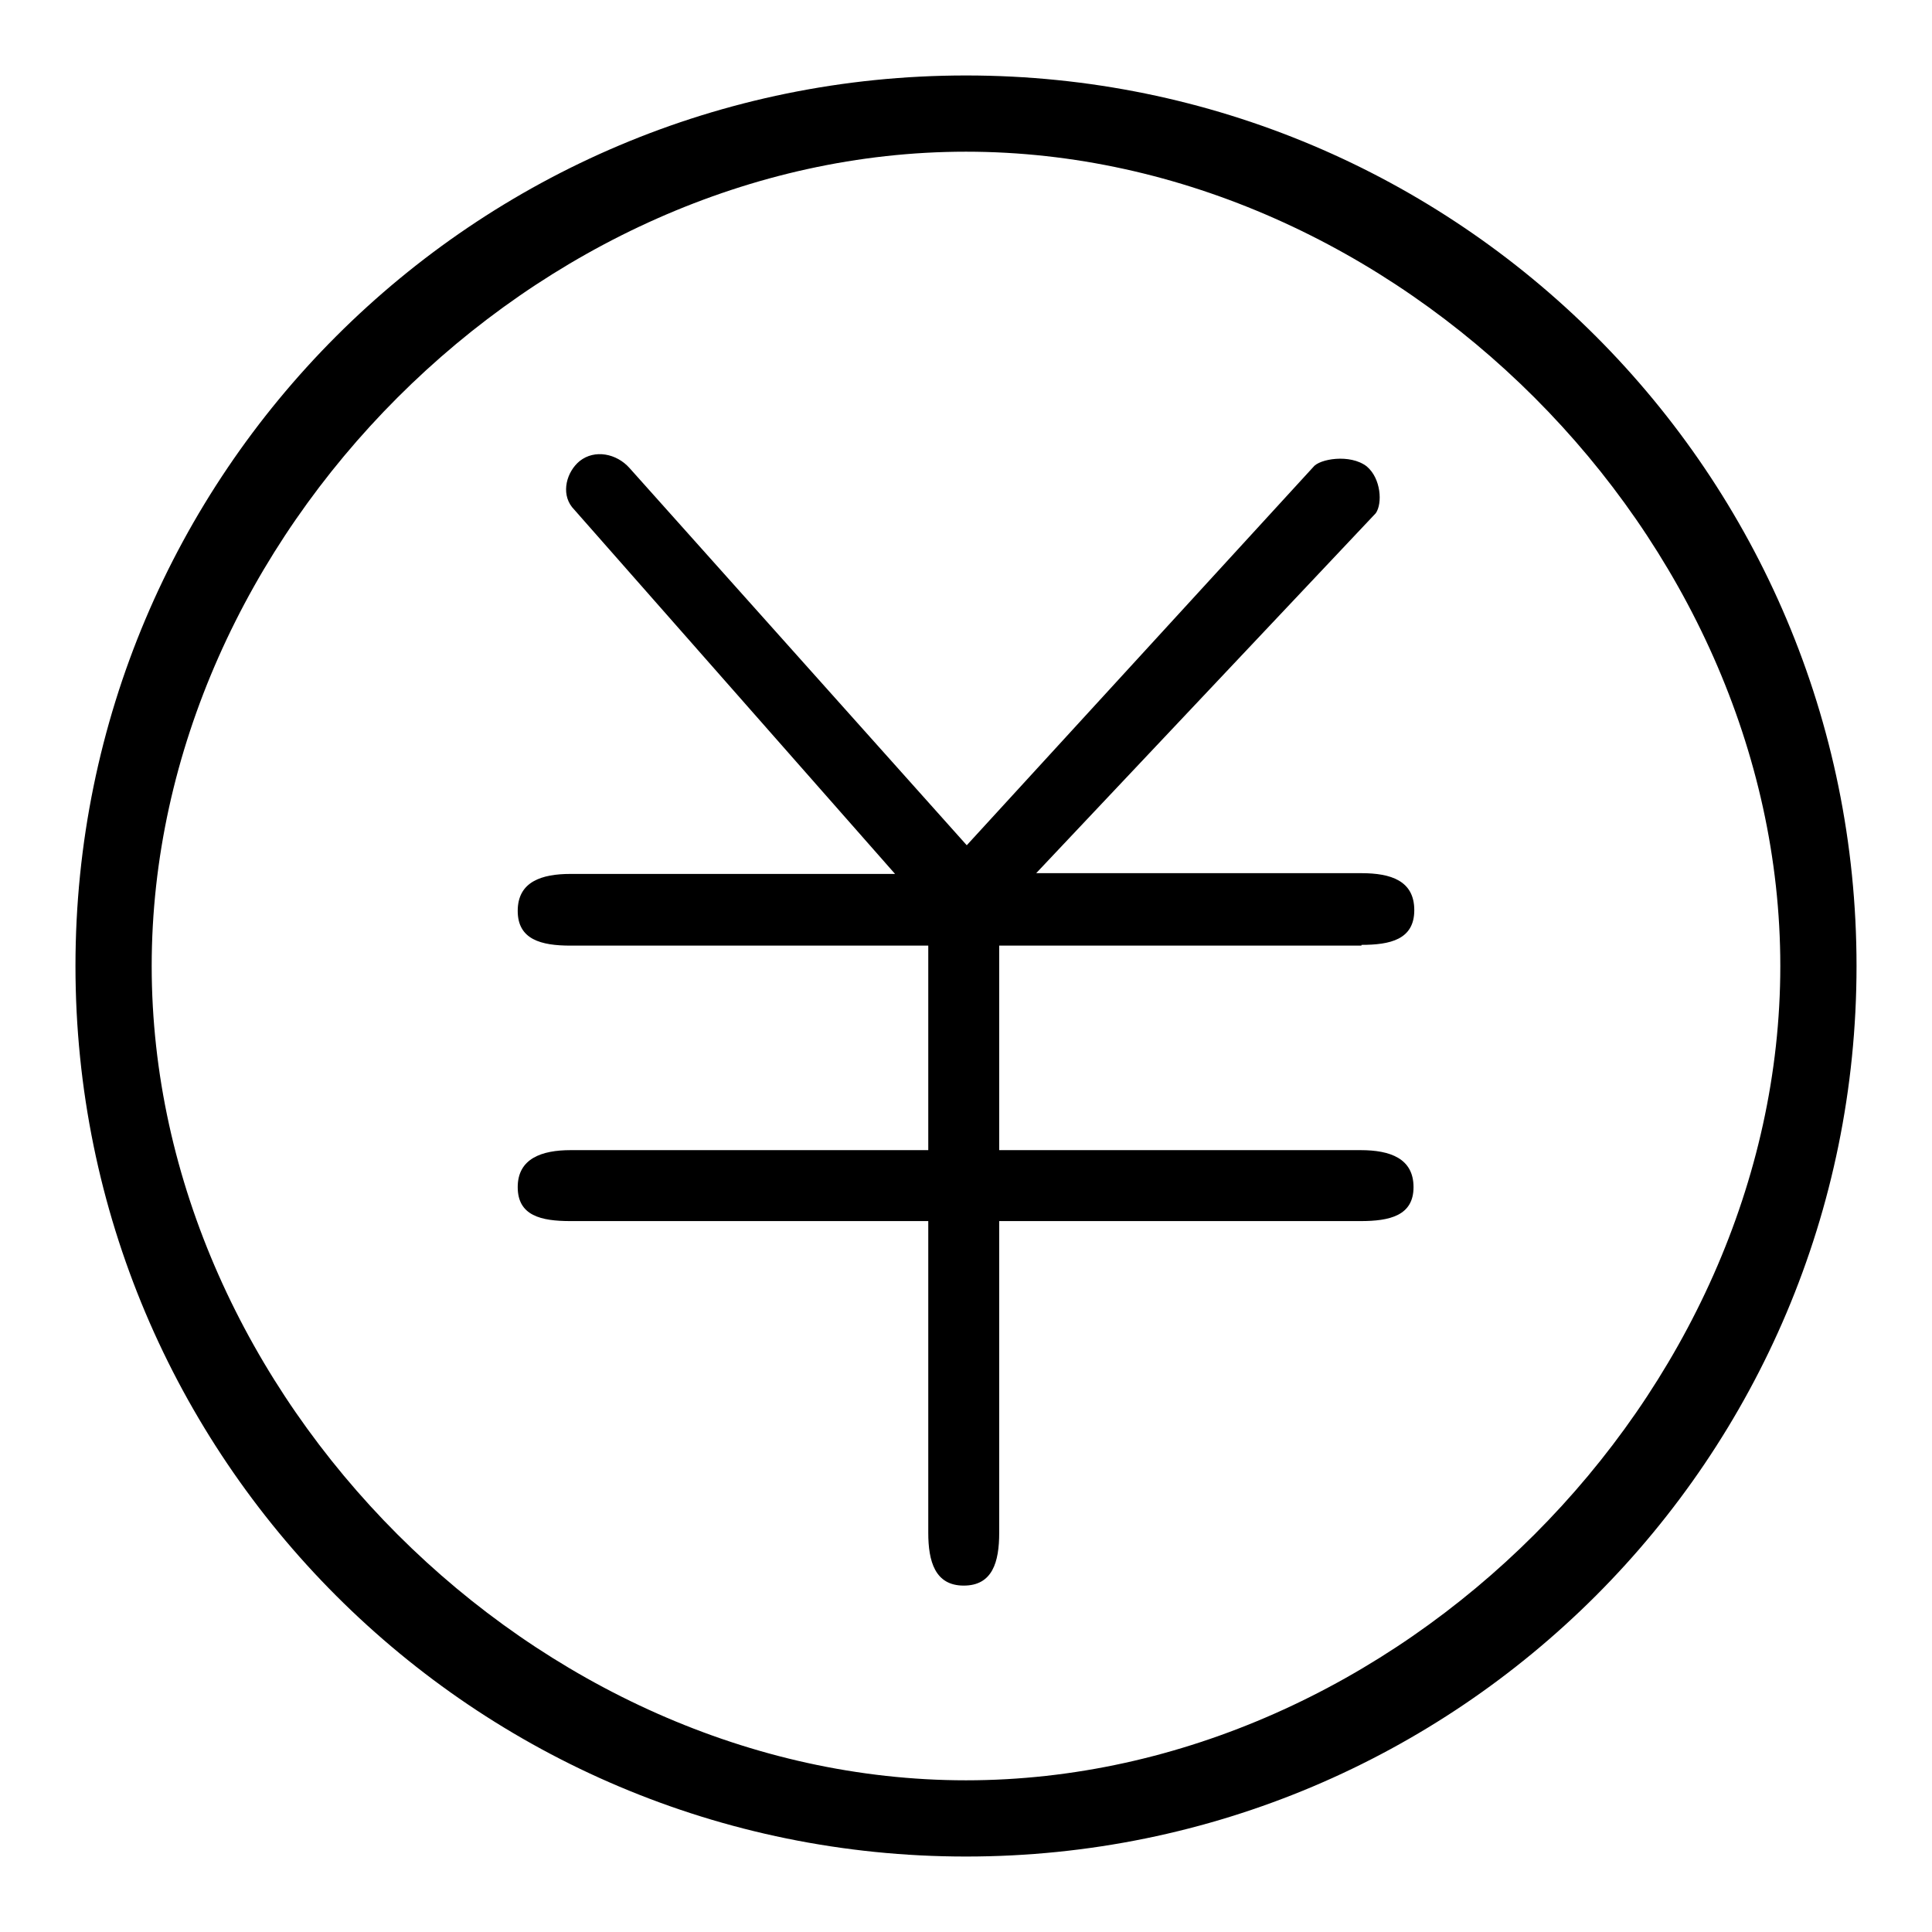 <?xml version="1.0" encoding="utf-8"?>
<!-- Svg Vector Icons : http://www.onlinewebfonts.com/icon -->
<!DOCTYPE svg PUBLIC "-//W3C//DTD SVG 1.1//EN" "http://www.w3.org/Graphics/SVG/1.1/DTD/svg11.dtd">
<svg version="1.1" xmlns="http://www.w3.org/2000/svg" xmlns:xlink="http://www.w3.org/1999/xlink" x="0px" y="0px" viewBox="0 0 256 256" enable-background="new 0 0 256 256" xml:space="preserve">
<g><g><path fill="#000000" d="M180.4,125.2c3.8,0,7-0.7,7-4.6s-3.1-4.9-7-4.9h-43.1l45-47.7c0.9-1.3,0.7-4.6-1.2-6.2c-2.2-1.7-6.3-1-7.1,0.1l-45.9,50.1L83.4,62c-1.7-1.9-4.6-2.5-6.6-0.9c-1.7,1.4-2.5,4.2-1,6.1l42.8,48.6H75.6c-3.8,0-7,1-7,4.9c0,3.8,3.1,4.6,7,4.6h47.4v27.1H75.6c-3.8,0-7,1.1-7,4.9c0,3.8,3.1,4.5,7,4.5h47.4v41.3c0,3.8,0.9,7,4.7,7c3.8,0,4.7-3.1,4.7-7v-41.3h47.9c3.8,0,7-0.7,7-4.5c0-3.8-3.1-4.9-7-4.9h-47.9v-27.1H180.4z"/><path fill="#000000" d="M128,10C62.8,10,10,62.8,10,128c0,65.2,52.8,118,118,118c65.2,0,118-52.8,118-118C246,62.8,193.2,10,128,10z M128,235.9C71,235.9,20.1,185,20.1,128S71,20.1,128,20.1S235.9,71,235.9,128C235.9,185,185,235.9,128,235.9z"/></g></g>
</svg>